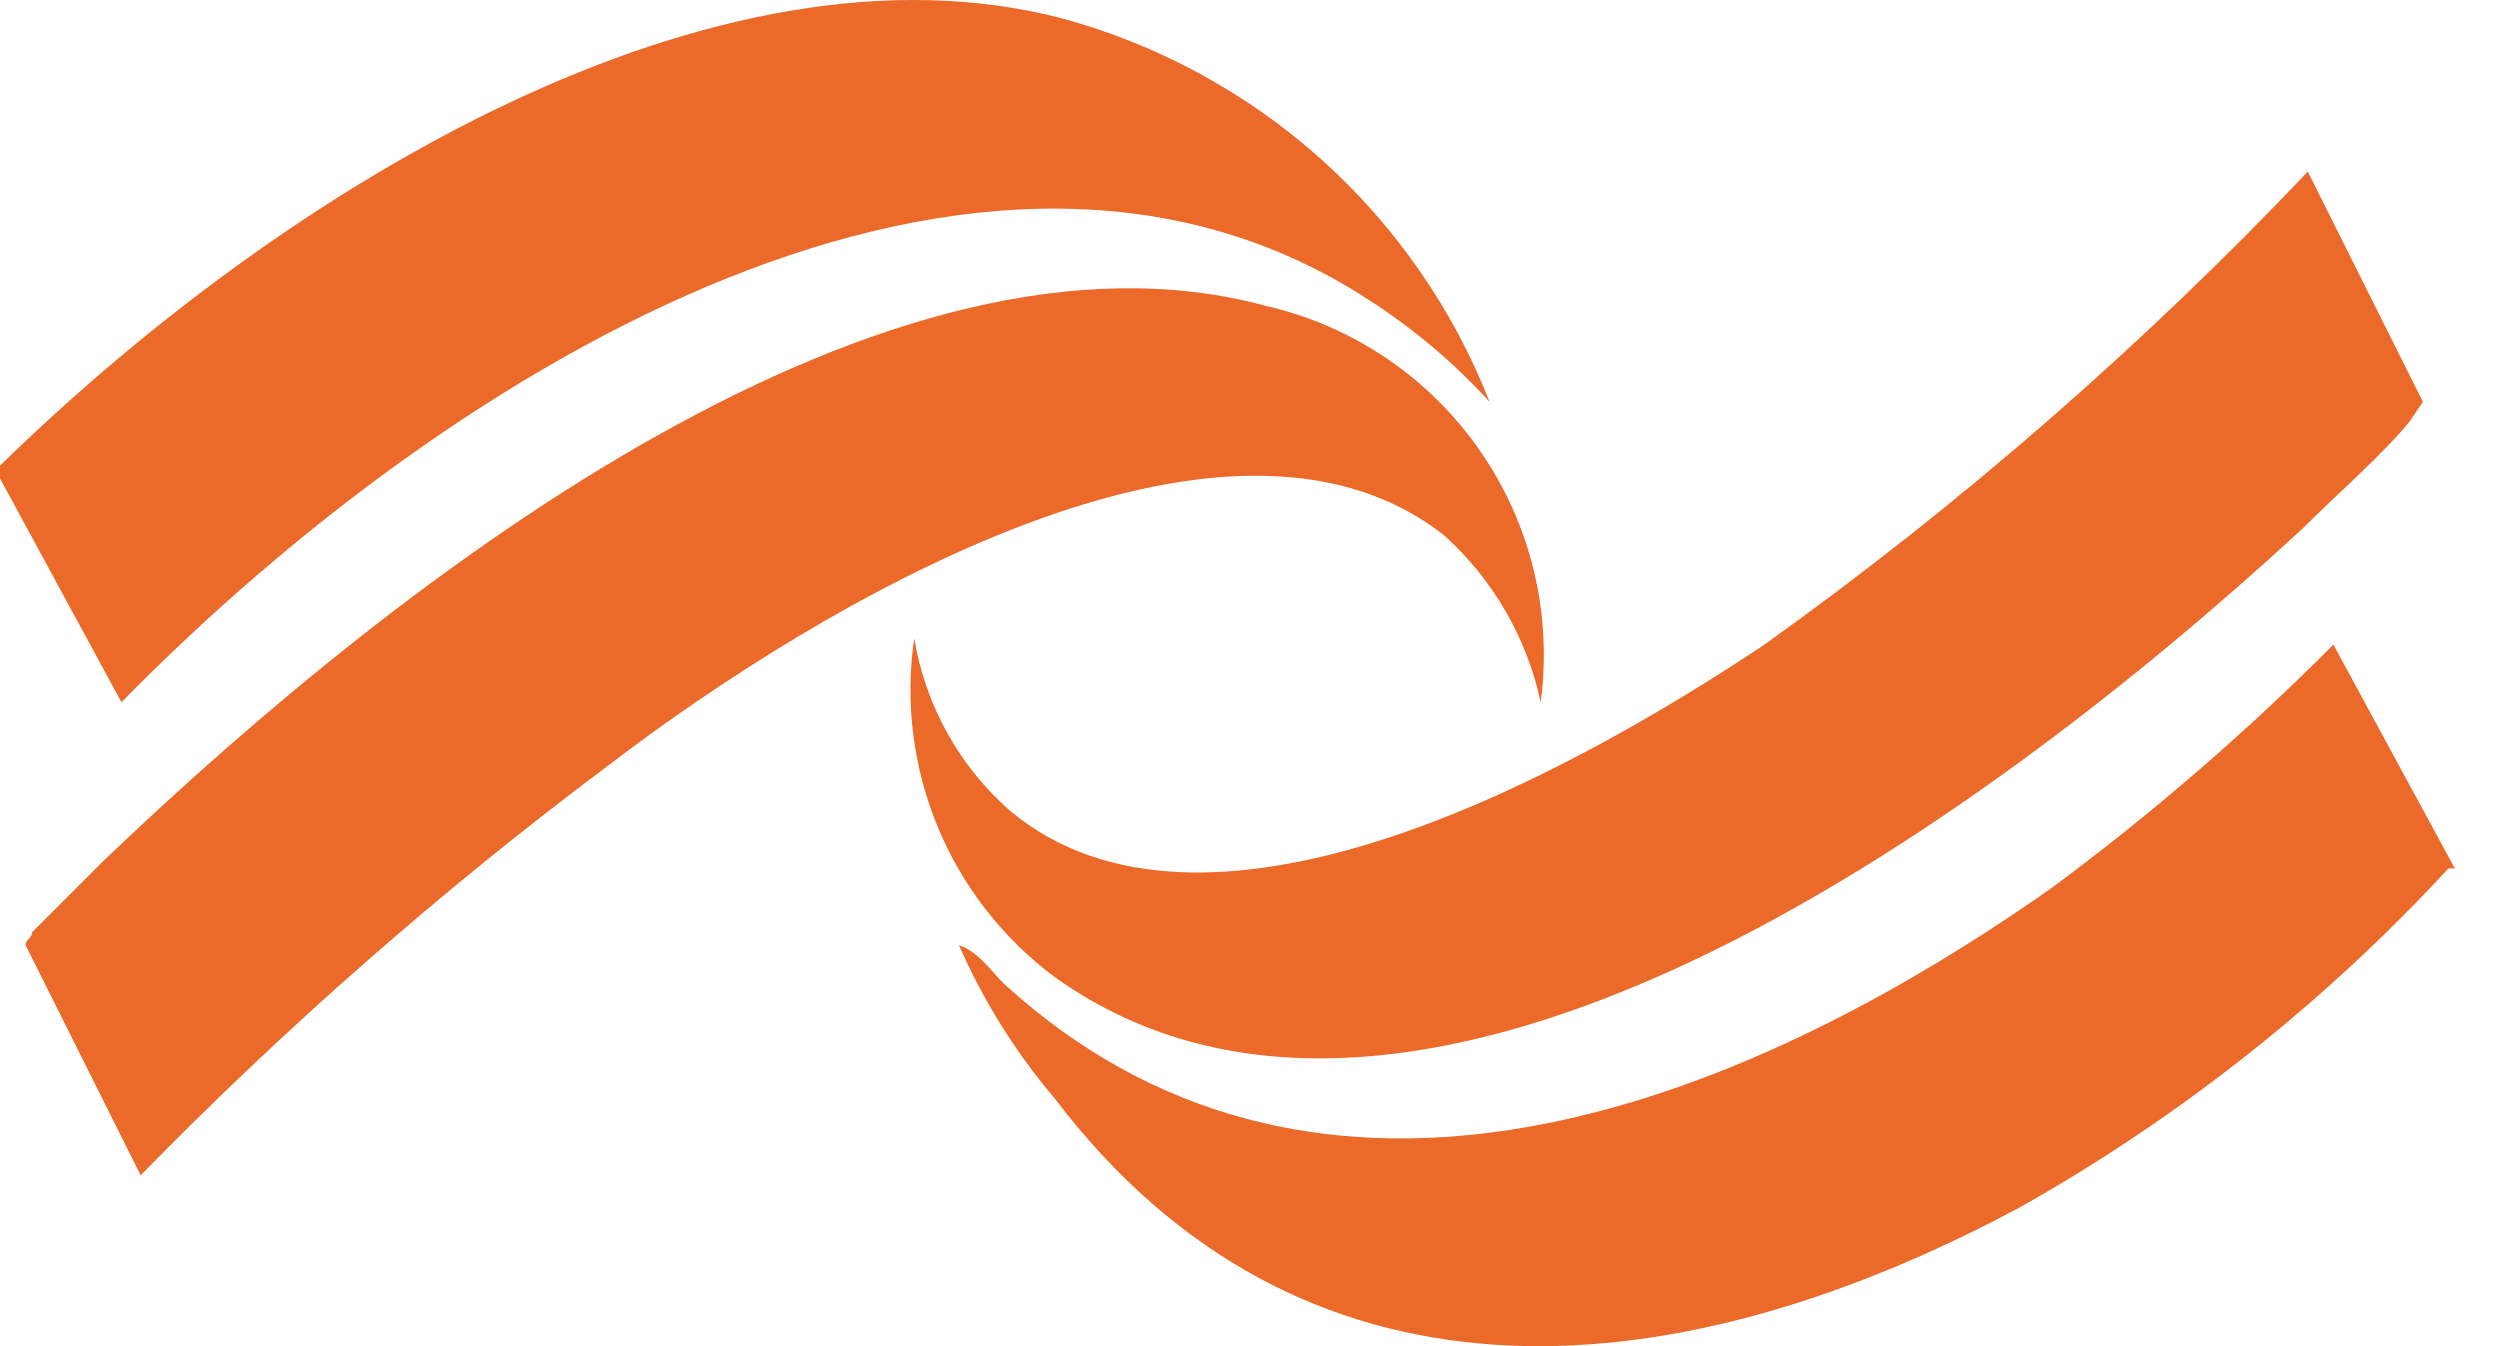 <svg preserveAspectRatio="none" width="100%" height="100%" overflow="visible" style="display: block;" viewBox="0 0 26 14" fill="none" xmlns="http://www.w3.org/2000/svg">
<g id="CSx99v">
<path id="Vector" d="M16.023 7.303C15.88 6.636 15.531 6.032 15.026 5.574C12.765 3.779 8.577 6.239 6.316 7.968C4.592 9.259 2.969 10.682 1.463 12.223L0.266 9.829C0.266 9.763 0.333 9.763 0.333 9.696L1.064 8.965C4.255 5.907 9.242 2.117 13.164 3.181C14.069 3.388 14.863 3.925 15.392 4.688C15.921 5.45 16.146 6.383 16.023 7.303Z" fill="#EB6929"/>
<path id="Vector_2" d="M15.491 4.178C15.118 3.77 14.694 3.412 14.228 3.114C10.239 0.521 4.787 3.713 1.263 7.303L6.08573e-05 4.976V4.843C2.992 1.918 7.446 -0.742 11.037 0.189C12.039 0.46 12.964 0.962 13.738 1.654C14.511 2.347 15.112 3.212 15.491 4.178Z" fill="#EB6929"/>
<path id="Vector_3" d="M9.508 6.638C9.623 7.333 9.975 7.968 10.505 8.433C12.499 10.095 16.156 8.167 18.35 6.704C20.386 5.248 22.278 3.6 24.001 1.785L25.198 4.178L25.065 4.377C24.799 4.71 24.267 5.175 23.935 5.508C20.544 8.633 14.693 12.821 10.97 10.162C10.431 9.761 10.011 9.222 9.753 8.601C9.496 7.981 9.411 7.303 9.508 6.638Z" fill="#EB6929"/>
<path id="Vector_4" d="M21.009 12.555C17.286 14.55 13.497 14.749 10.97 11.425C10.562 10.945 10.226 10.407 9.973 9.829C10.172 9.896 10.305 10.095 10.438 10.228C13.563 13.087 17.752 11.757 21.342 9.231C22.379 8.463 23.357 7.619 24.267 6.704L25.53 9.031H25.464C24.172 10.431 22.669 11.62 21.009 12.555Z" fill="#EB6929"/>
</g>
</svg>

